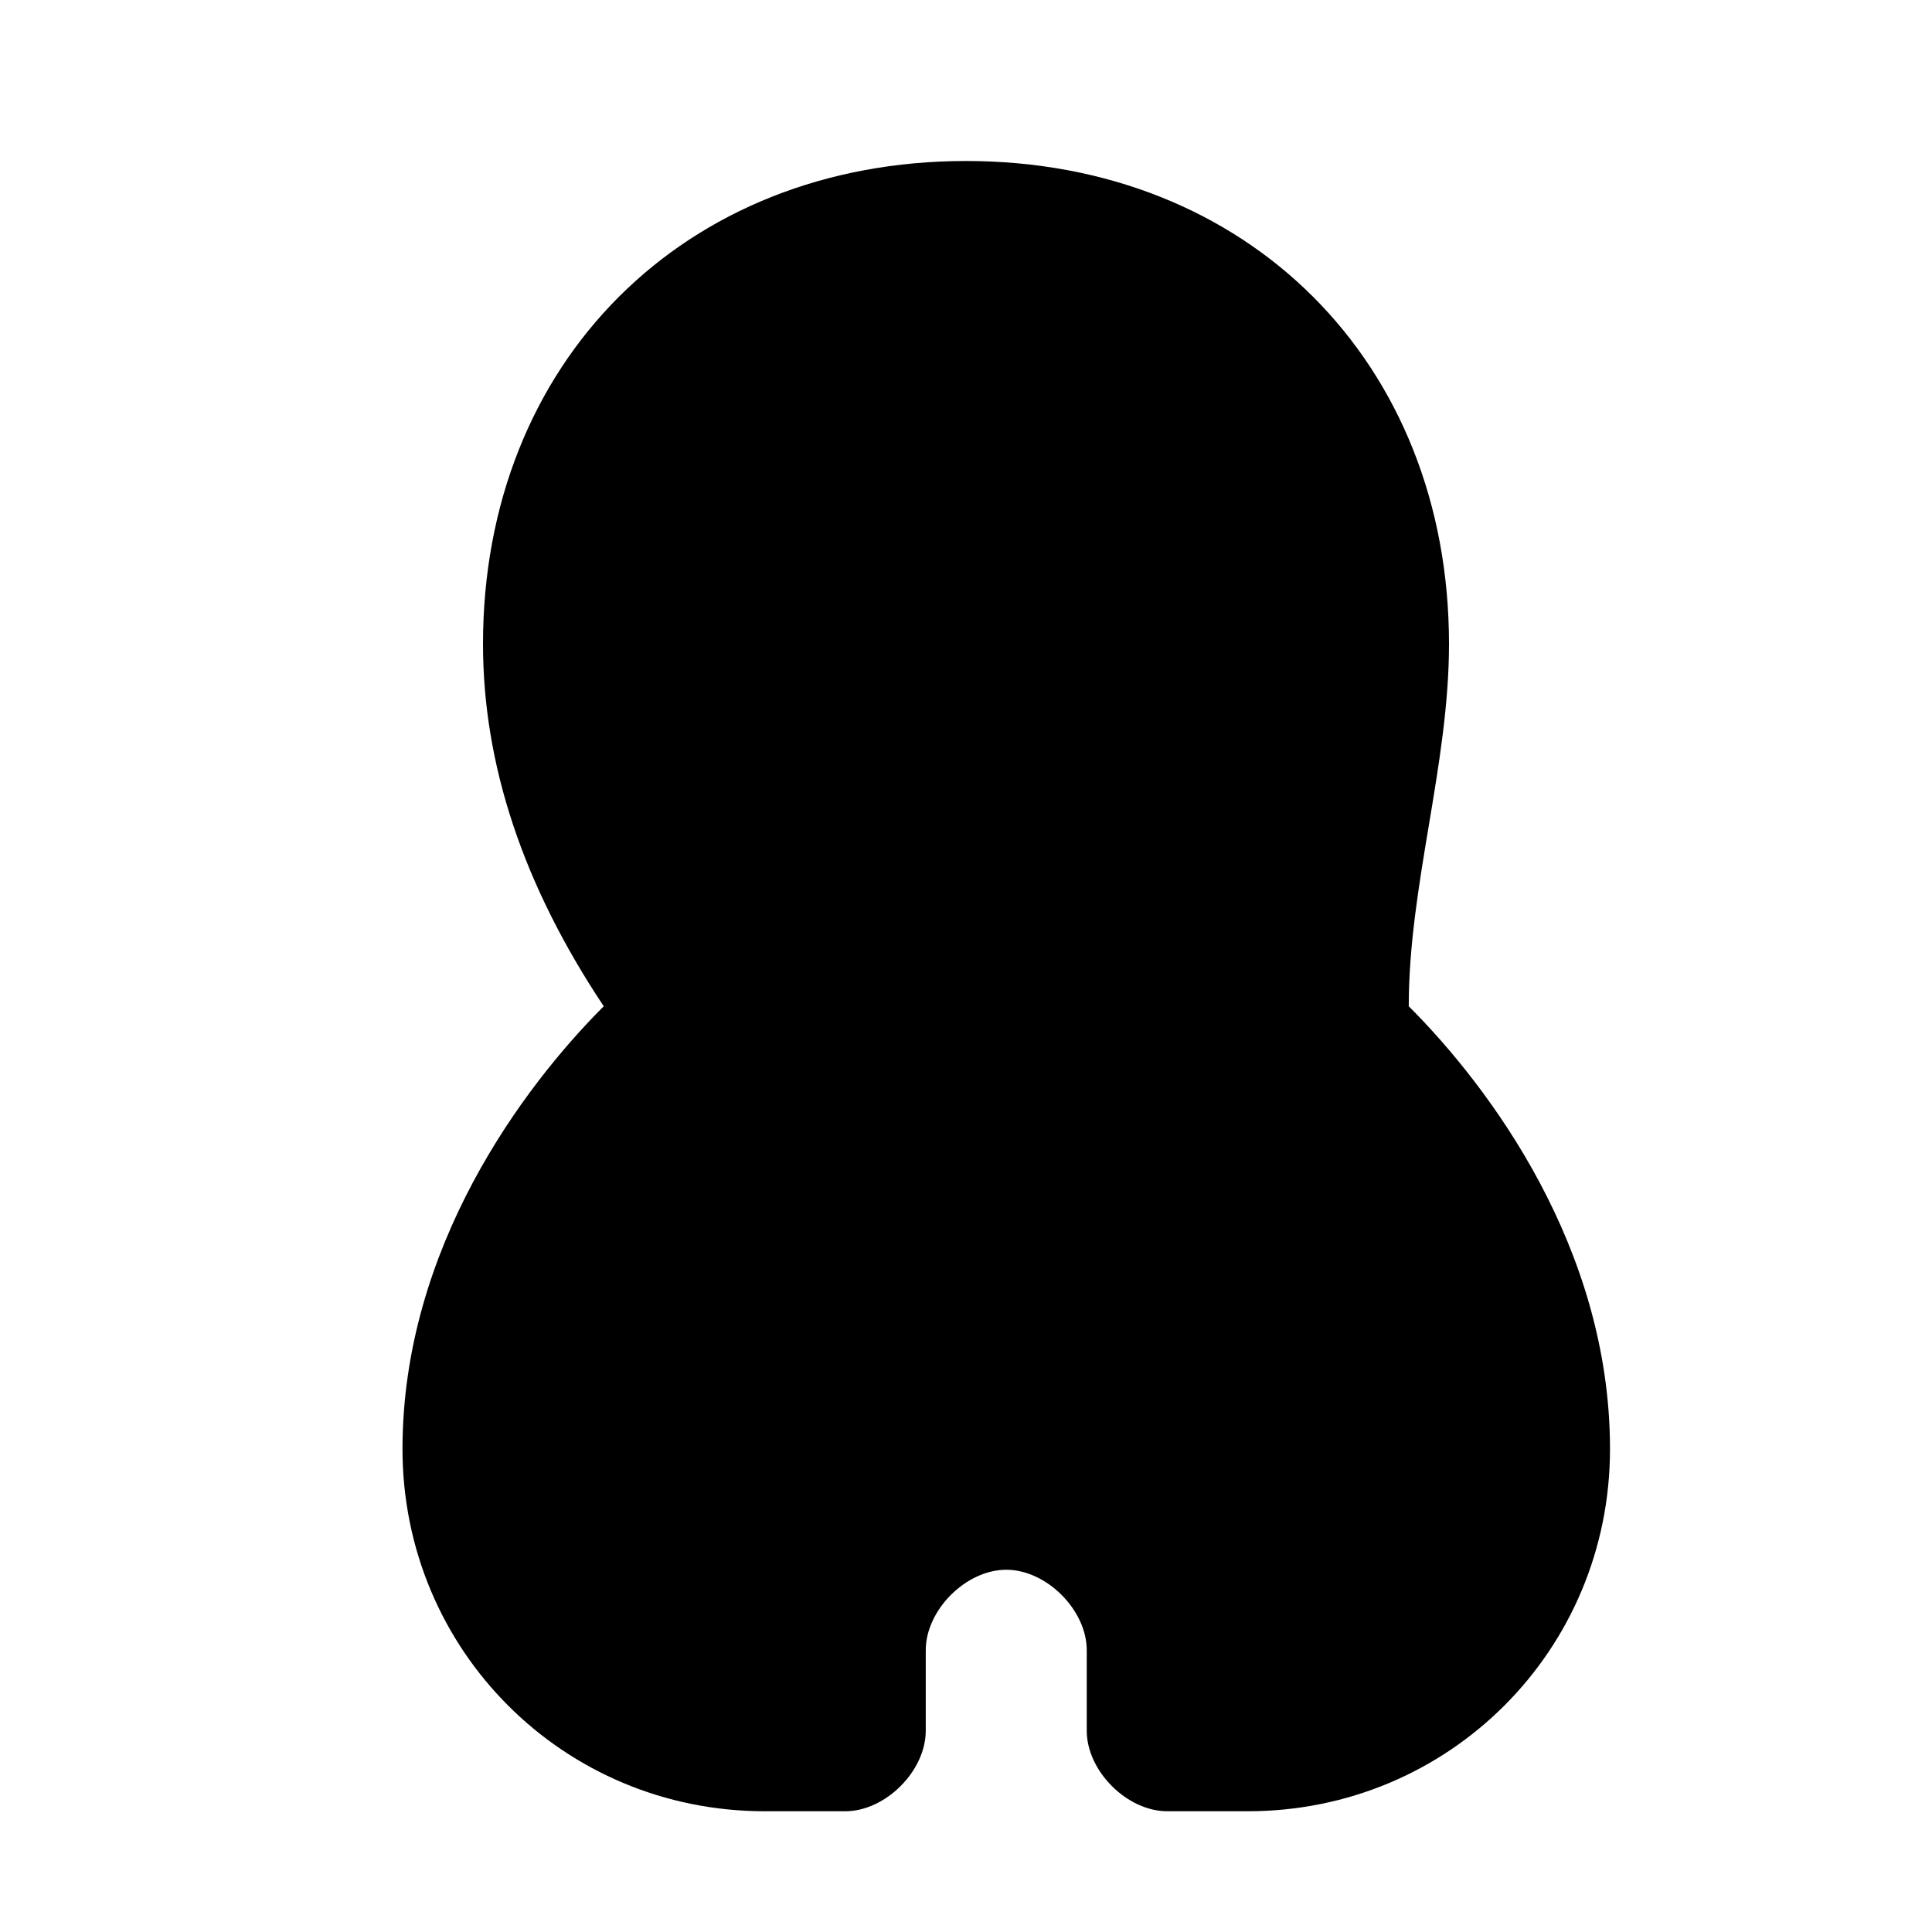<svg width="32" height="32" viewBox="0 0 24 24" fill="none" xmlns="http://www.w3.org/2000/svg">
  <path d="M12 2C8.5 2 6 4.5 6 8c0 1.5.5 3 1.5 4.5C6.5 13.5 5 15.5 5 18c0 2.5 2 4.5 4.5 4.5h1c.5 0 1-.5 1-1v-1c0-.5.5-1 1-1s1 .5 1 1v1c0 .5.5 1 1 1h1c2.5 0 4.5-2 4.5-4.5 0-2.5-1.5-4.5-2.5-5.5C17.5 11 18 9.5 18 8c0-3.5-2.5-6-6-6z" fill="currentColor"/>
  <path d="M9 8c0-1.5 1.5-3 3-3s3 1.5 3 3-1.5 3-3 3-3-1.5-3-3z" fill="currentColor"/>
</svg>